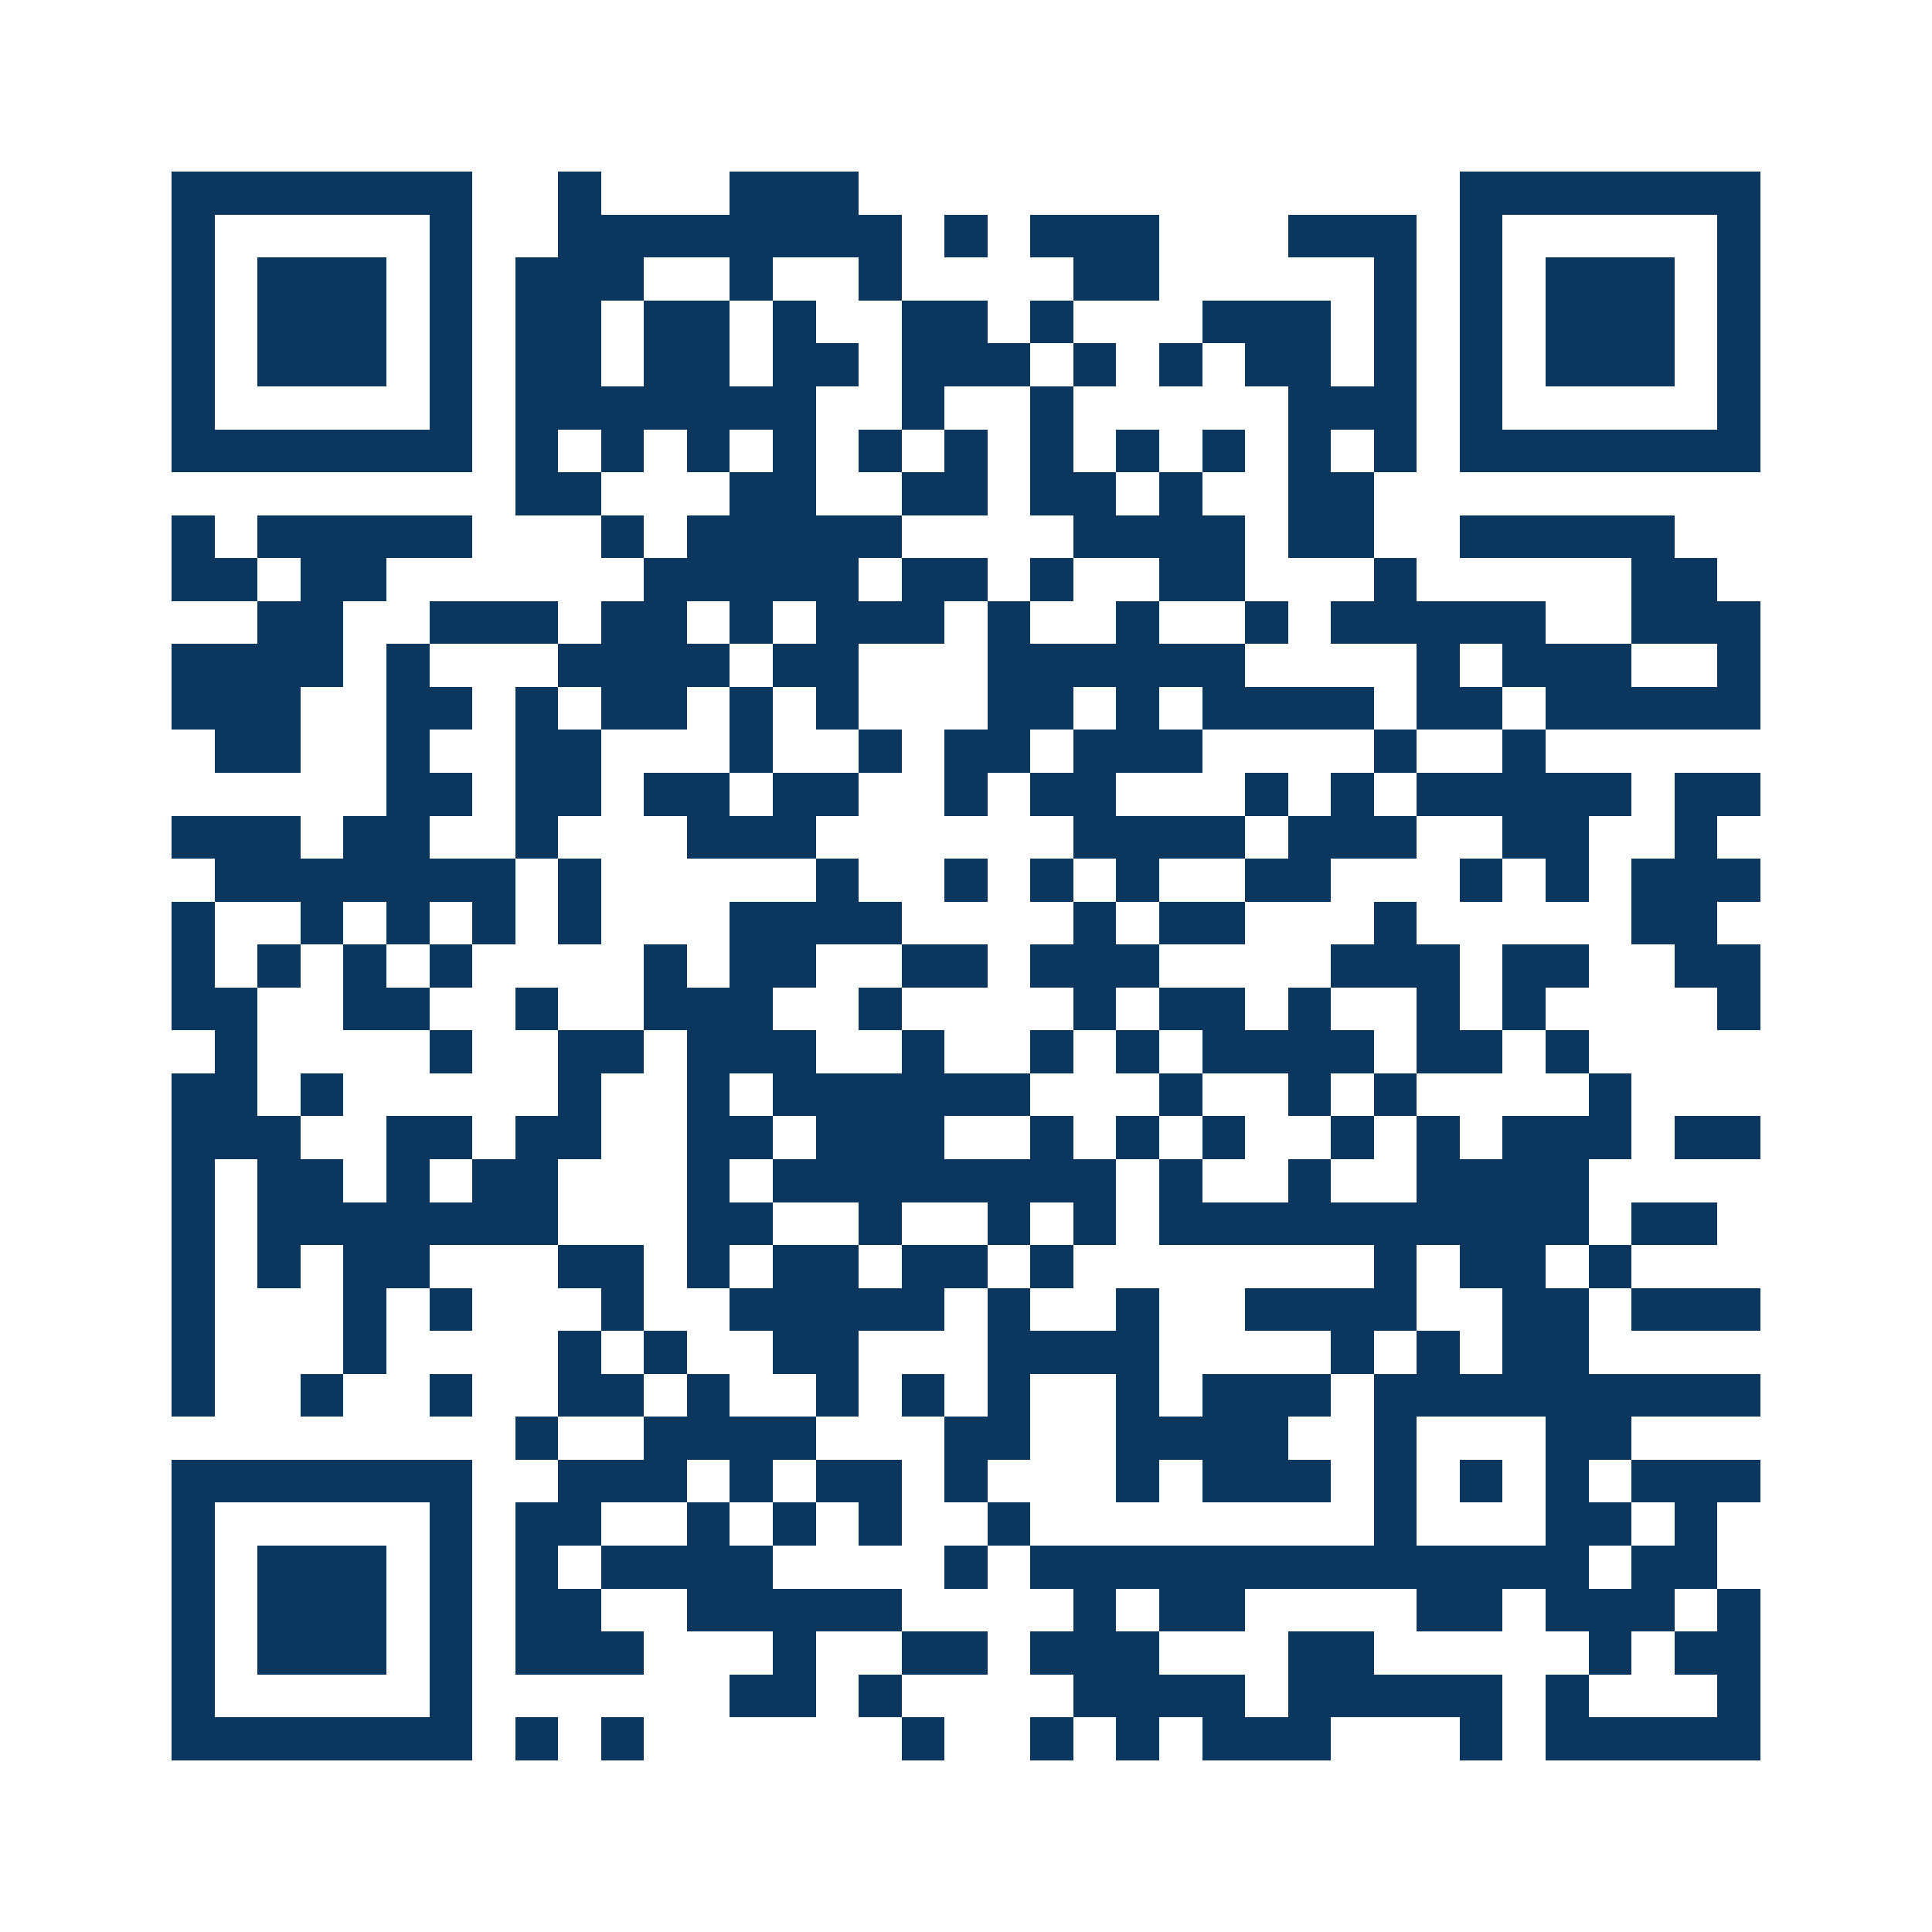 <svg xmlns="http://www.w3.org/2000/svg" width="150" height="150" viewBox="0 0 45 45" shape-rendering="crispEdges"><path fill="#ffffff" d="M0 0h45v45H0z"/><path stroke="#0b375e" d="M4 4.5h7m2 0h1m3 0h3m14 0h7M4 5.5h1m5 0h1m2 0h8m1 0h1m1 0h3m3 0h3m1 0h1m5 0h1M4 6.5h1m1 0h3m1 0h1m1 0h3m2 0h1m2 0h1m4 0h2m5 0h1m1 0h1m1 0h3m1 0h1M4 7.5h1m1 0h3m1 0h1m1 0h2m1 0h2m1 0h1m2 0h2m1 0h1m3 0h3m1 0h1m1 0h1m1 0h3m1 0h1M4 8.5h1m1 0h3m1 0h1m1 0h2m1 0h2m1 0h2m1 0h3m1 0h1m1 0h1m1 0h2m1 0h1m1 0h1m1 0h3m1 0h1M4 9.5h1m5 0h1m1 0h7m2 0h1m2 0h1m5 0h3m1 0h1m5 0h1M4 10.5h7m1 0h1m1 0h1m1 0h1m1 0h1m1 0h1m1 0h1m1 0h1m1 0h1m1 0h1m1 0h1m1 0h1m1 0h7M12 11.5h2m3 0h2m2 0h2m1 0h2m1 0h1m2 0h2M4 12.5h1m1 0h5m3 0h1m1 0h5m4 0h4m1 0h2m2 0h5M4 13.5h2m1 0h2m6 0h5m1 0h2m1 0h1m2 0h2m3 0h1m5 0h2M6 14.5h2m2 0h3m1 0h2m1 0h1m1 0h3m1 0h1m2 0h1m2 0h1m1 0h5m2 0h3M4 15.5h4m1 0h1m3 0h4m1 0h2m3 0h6m4 0h1m1 0h3m2 0h1M4 16.5h3m2 0h2m1 0h1m1 0h2m1 0h1m1 0h1m3 0h2m1 0h1m1 0h4m1 0h2m1 0h5M5 17.5h2m2 0h1m2 0h2m3 0h1m2 0h1m1 0h2m1 0h3m4 0h1m2 0h1M9 18.5h2m1 0h2m1 0h2m1 0h2m2 0h1m1 0h2m3 0h1m1 0h1m1 0h5m1 0h2M4 19.5h3m1 0h2m2 0h1m3 0h3m6 0h4m1 0h3m2 0h2m2 0h1M5 20.5h7m1 0h1m5 0h1m2 0h1m1 0h1m1 0h1m2 0h2m3 0h1m1 0h1m1 0h3M4 21.5h1m2 0h1m1 0h1m1 0h1m1 0h1m3 0h4m4 0h1m1 0h2m3 0h1m5 0h2M4 22.5h1m1 0h1m1 0h1m1 0h1m4 0h1m1 0h2m2 0h2m1 0h3m4 0h3m1 0h2m2 0h2M4 23.5h2m2 0h2m2 0h1m2 0h3m2 0h1m4 0h1m1 0h2m1 0h1m2 0h1m1 0h1m4 0h1M5 24.5h1m4 0h1m2 0h2m1 0h3m2 0h1m2 0h1m1 0h1m1 0h4m1 0h2m1 0h1M4 25.5h2m1 0h1m5 0h1m2 0h1m1 0h6m3 0h1m2 0h1m1 0h1m4 0h1M4 26.5h3m2 0h2m1 0h2m2 0h2m1 0h3m2 0h1m1 0h1m1 0h1m2 0h1m1 0h1m1 0h3m1 0h2M4 27.5h1m1 0h2m1 0h1m1 0h2m3 0h1m1 0h8m1 0h1m2 0h1m2 0h4M4 28.5h1m1 0h7m3 0h2m2 0h1m2 0h1m1 0h1m1 0h10m1 0h2M4 29.5h1m1 0h1m1 0h2m3 0h2m1 0h1m1 0h2m1 0h2m1 0h1m7 0h1m1 0h2m1 0h1M4 30.5h1m3 0h1m1 0h1m3 0h1m2 0h5m1 0h1m2 0h1m2 0h4m2 0h2m1 0h3M4 31.5h1m3 0h1m4 0h1m1 0h1m2 0h2m3 0h4m4 0h1m1 0h1m1 0h2M4 32.5h1m2 0h1m2 0h1m2 0h2m1 0h1m2 0h1m1 0h1m1 0h1m2 0h1m1 0h3m1 0h9M12 33.5h1m2 0h4m3 0h2m2 0h4m2 0h1m3 0h2M4 34.5h7m2 0h3m1 0h1m1 0h2m1 0h1m3 0h1m1 0h3m1 0h1m1 0h1m1 0h1m1 0h3M4 35.5h1m5 0h1m1 0h2m2 0h1m1 0h1m1 0h1m2 0h1m8 0h1m3 0h2m1 0h1M4 36.5h1m1 0h3m1 0h1m1 0h1m1 0h4m4 0h1m1 0h13m1 0h2M4 37.5h1m1 0h3m1 0h1m1 0h2m2 0h5m4 0h1m1 0h2m4 0h2m1 0h3m1 0h1M4 38.5h1m1 0h3m1 0h1m1 0h3m3 0h1m2 0h2m1 0h3m3 0h2m5 0h1m1 0h2M4 39.5h1m5 0h1m6 0h2m1 0h1m4 0h4m1 0h5m1 0h1m3 0h1M4 40.5h7m1 0h1m1 0h1m6 0h1m2 0h1m1 0h1m1 0h3m3 0h1m1 0h5"/></svg>

